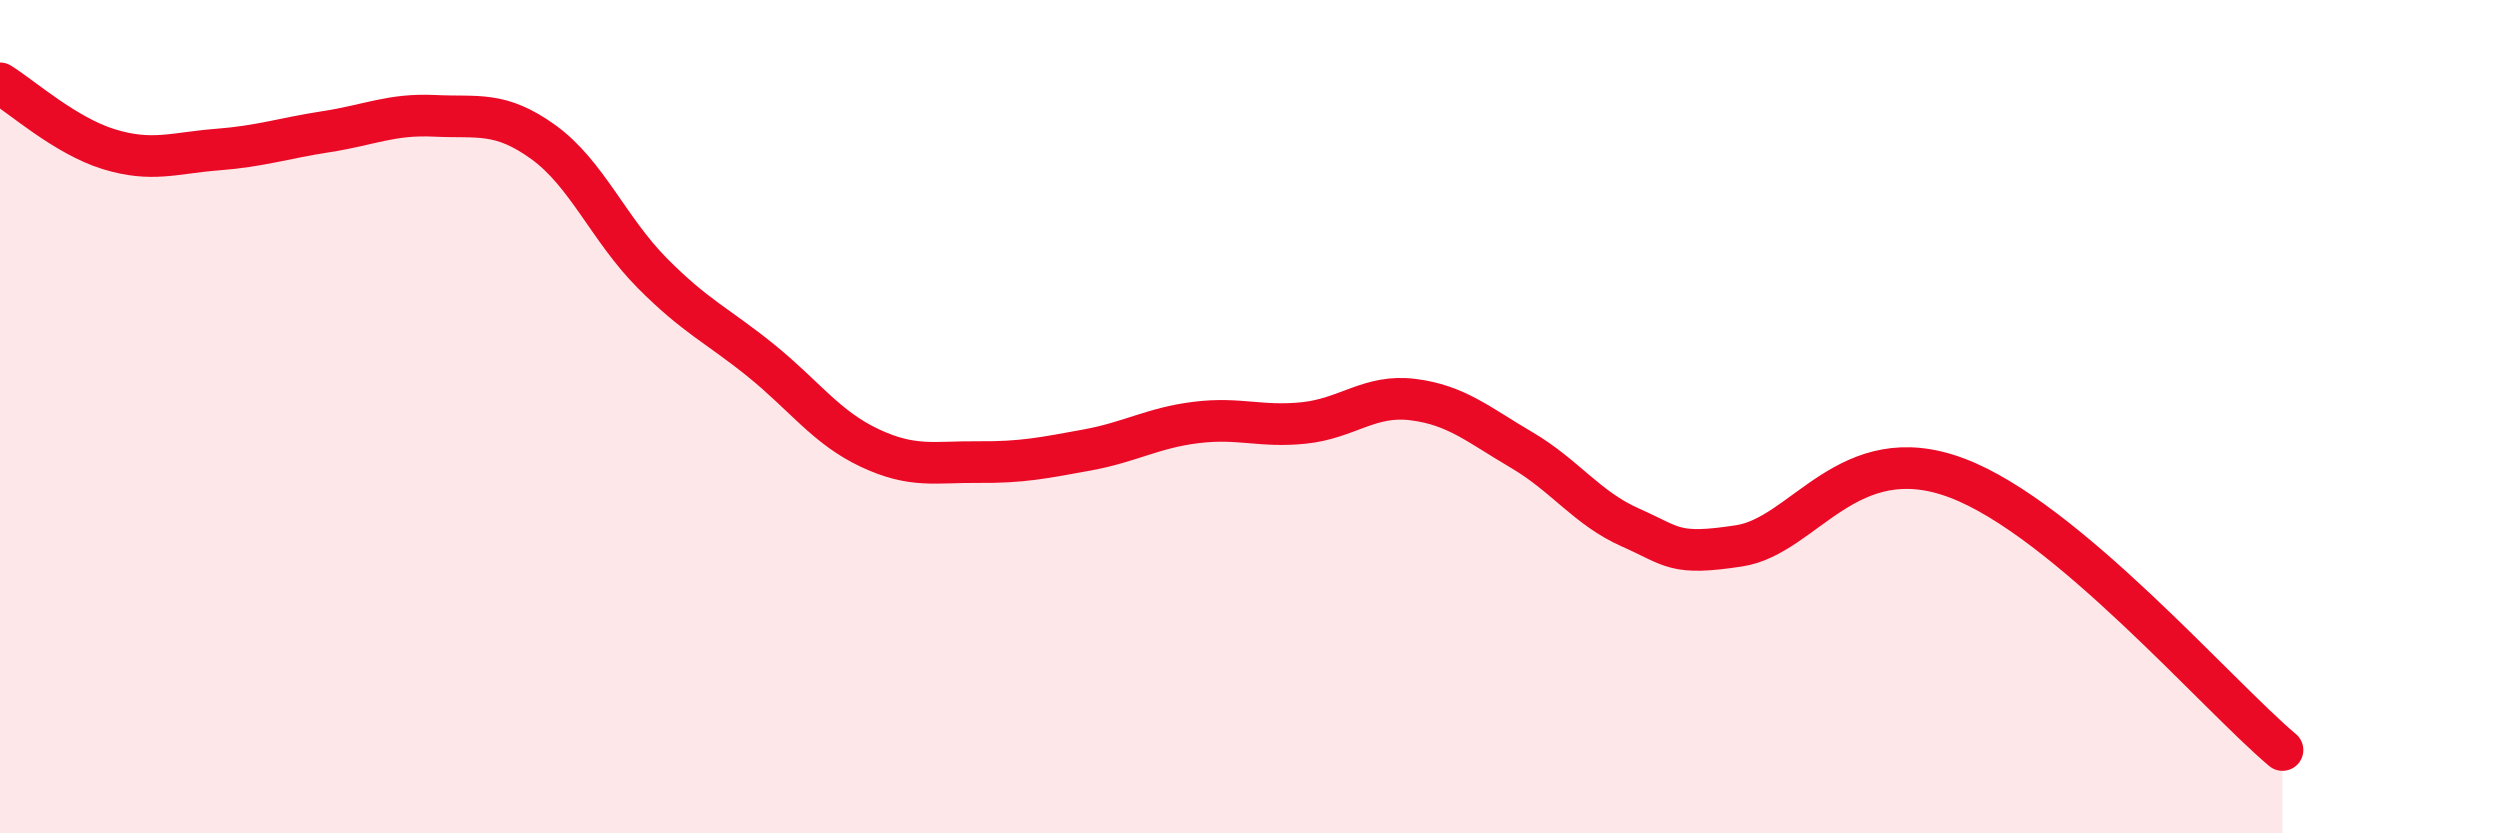 
    <svg width="60" height="20" viewBox="0 0 60 20" xmlns="http://www.w3.org/2000/svg">
      <path
        d="M 0,2 C 0.52,2.32 1.57,3.26 2.61,3.58 C 3.65,3.9 4.18,3.67 5.22,3.59 C 6.26,3.51 6.79,3.32 7.83,3.16 C 8.87,3 9.39,2.73 10.43,2.78 C 11.47,2.83 12,2.66 13.04,3.41 C 14.08,4.16 14.61,5.5 15.65,6.55 C 16.69,7.6 17.22,7.81 18.26,8.65 C 19.3,9.49 19.83,10.26 20.87,10.75 C 21.91,11.24 22.44,11.08 23.48,11.09 C 24.52,11.1 25.05,10.99 26.09,10.8 C 27.13,10.61 27.66,10.27 28.7,10.14 C 29.74,10.01 30.26,10.26 31.3,10.15 C 32.34,10.04 32.87,9.46 33.91,9.59 C 34.95,9.72 35.48,10.19 36.52,10.8 C 37.56,11.41 38.09,12.2 39.13,12.66 C 40.17,13.12 40.17,13.34 41.74,13.1 C 43.31,12.86 44.35,10.49 46.96,11.47 C 49.57,12.45 53.22,16.69 54.78,18L54.78 20L0 20Z"
        fill="#EB0A25"
        opacity="0.1"
        stroke-linecap="round"
        stroke-linejoin="round"
      />
      <path
        d="M 0,2 C 0.52,2.32 1.57,3.26 2.61,3.58 C 3.65,3.9 4.18,3.67 5.22,3.59 C 6.26,3.51 6.79,3.32 7.83,3.16 C 8.87,3 9.39,2.73 10.43,2.78 C 11.47,2.83 12,2.66 13.04,3.41 C 14.08,4.16 14.61,5.5 15.65,6.55 C 16.69,7.6 17.22,7.81 18.26,8.65 C 19.3,9.49 19.83,10.26 20.87,10.75 C 21.91,11.24 22.44,11.08 23.48,11.09 C 24.52,11.1 25.05,10.99 26.09,10.8 C 27.13,10.61 27.66,10.27 28.7,10.14 C 29.74,10.01 30.26,10.26 31.3,10.15 C 32.34,10.04 32.87,9.46 33.91,9.59 C 34.95,9.72 35.48,10.19 36.52,10.8 C 37.56,11.41 38.09,12.2 39.13,12.66 C 40.17,13.12 40.17,13.34 41.74,13.1 C 43.31,12.86 44.35,10.49 46.96,11.47 C 49.57,12.45 53.22,16.69 54.78,18"
        stroke="#EB0A25"
        stroke-width="1"
        fill="none"
        stroke-linecap="round"
        stroke-linejoin="round"
      />
    </svg>
  